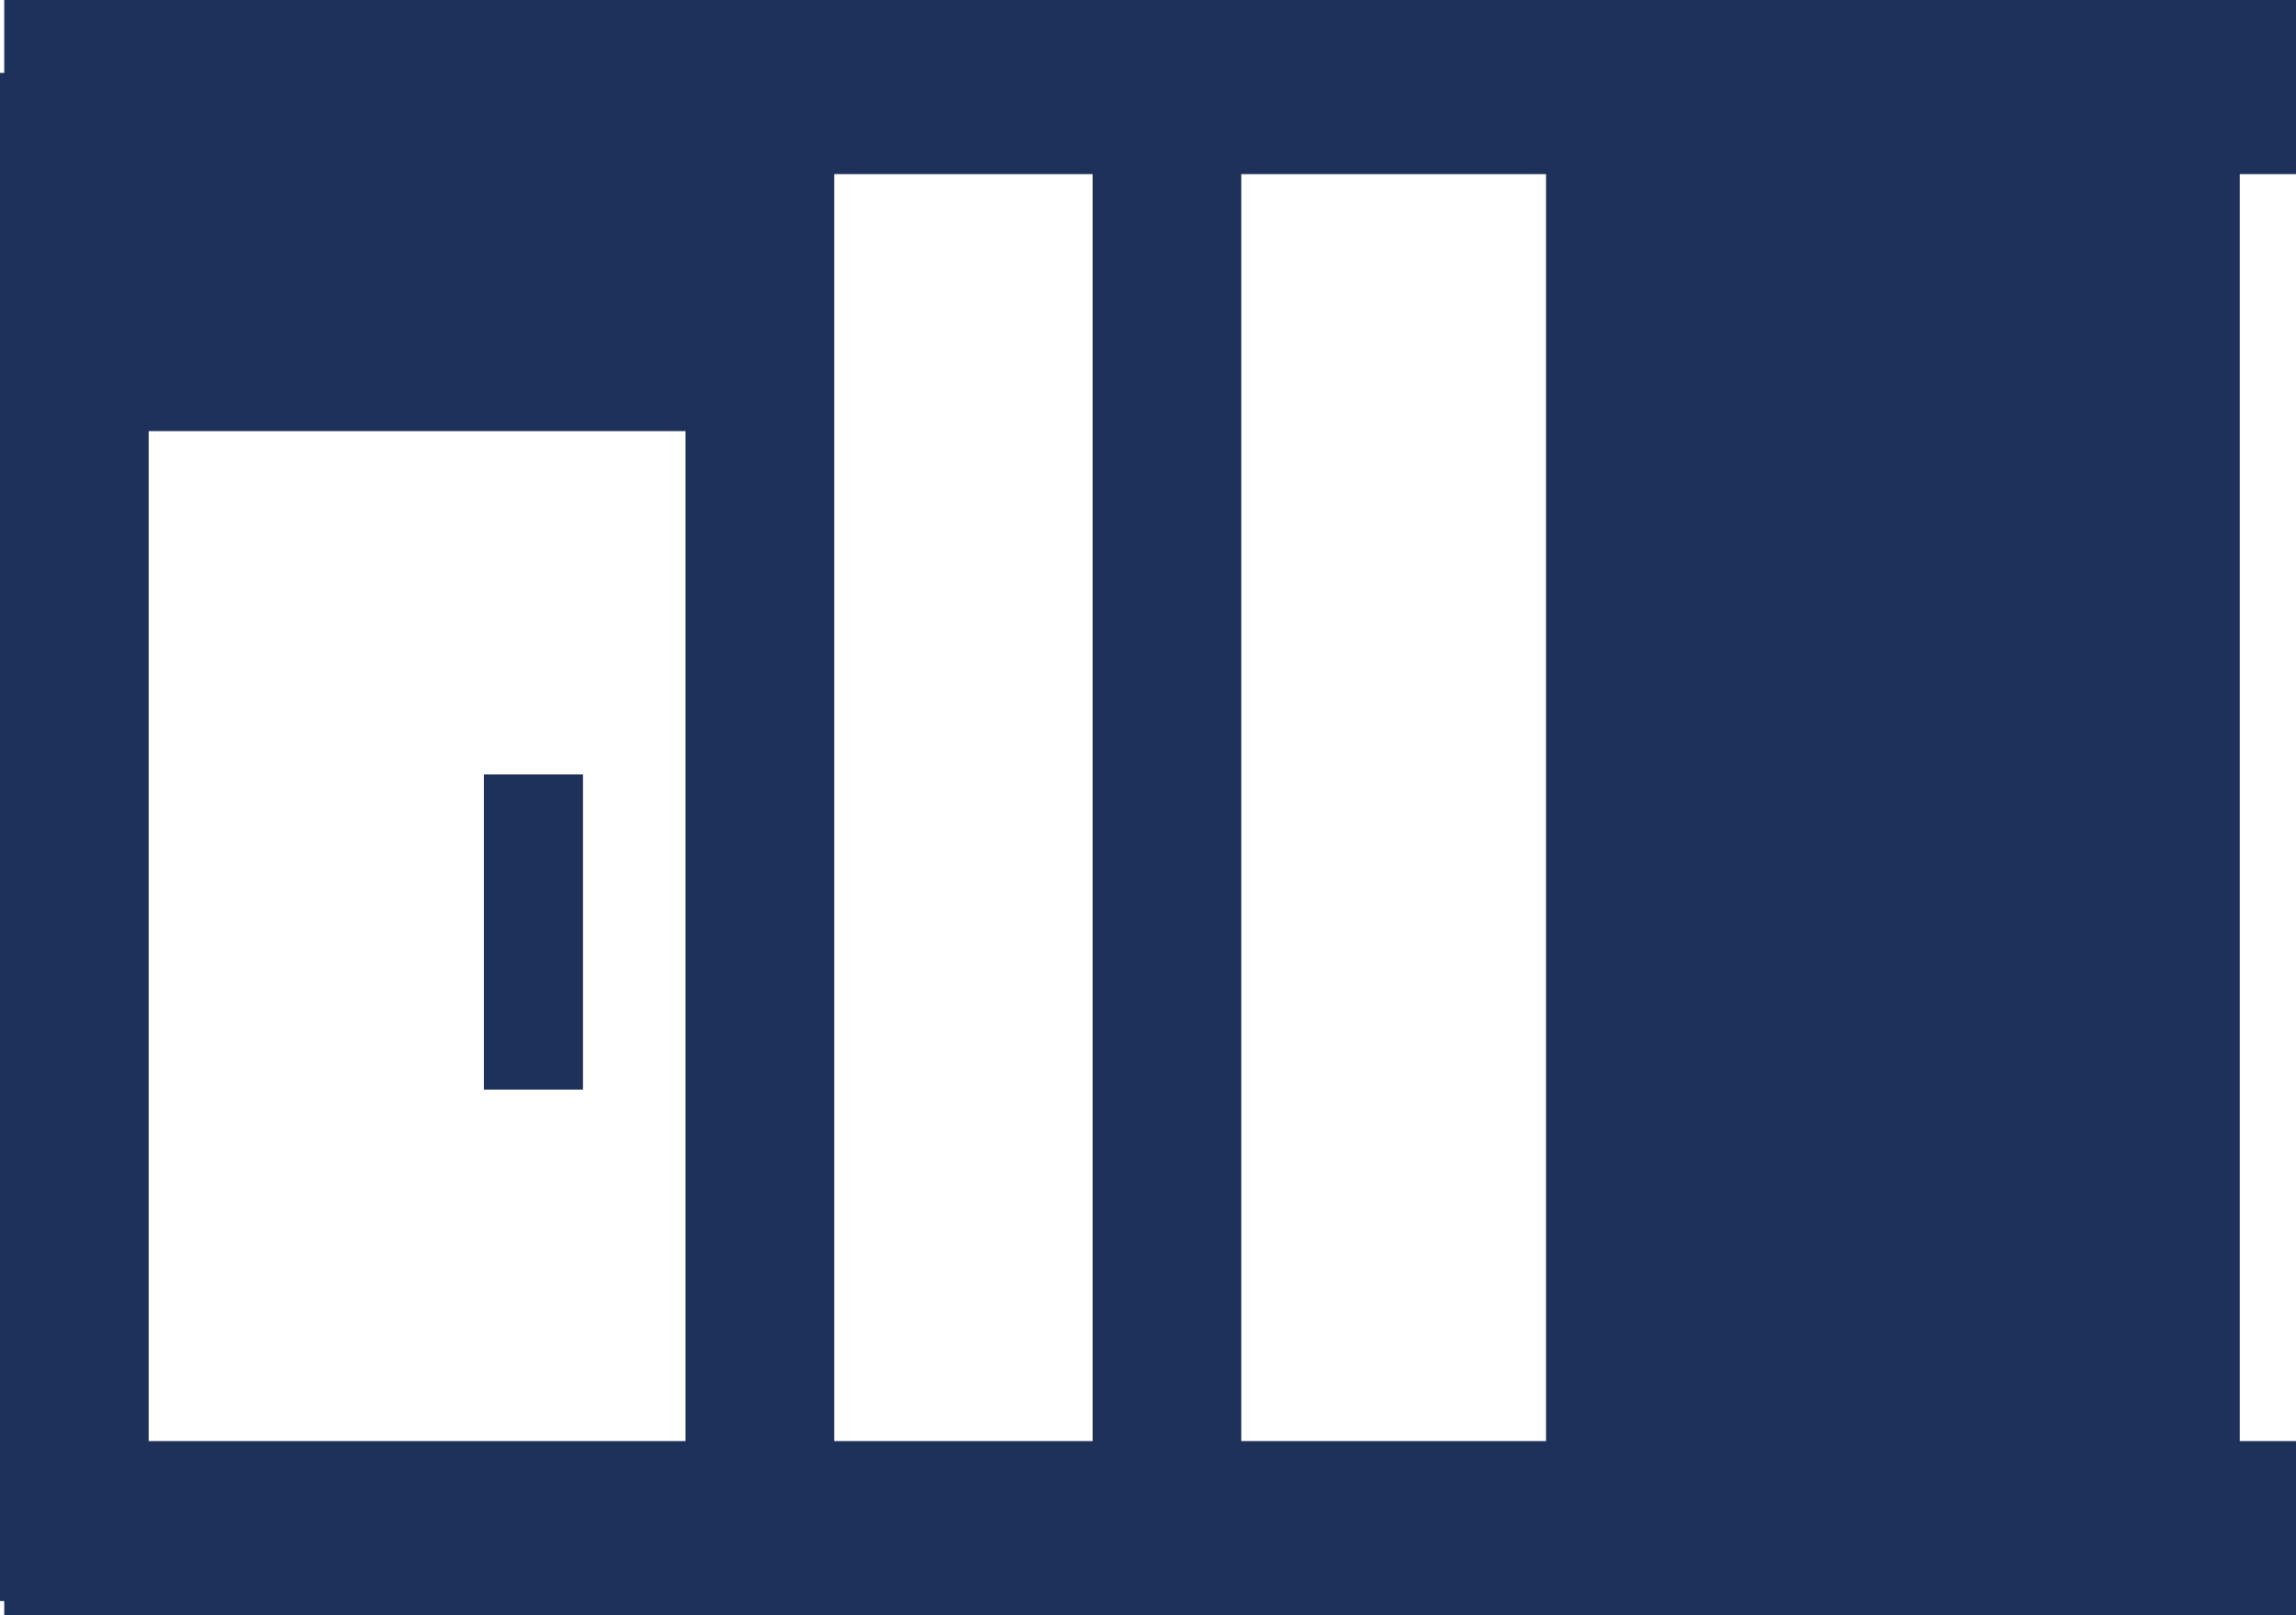 <svg width="108" height="76" viewBox="0 0 108 76" fill="none" xmlns="http://www.w3.org/2000/svg">
<path d="M108.001 0H0.199V8.193H108.001V0Z" fill="#1D315A"/>
<path d="M108.001 67.806H0.199V76H108.001V67.806Z" fill="#1D315A"/>
<path d="M105.355 7.526H72.723V71.903H105.355V7.526Z" fill="#1D315A"/>
<path d="M6.993 3.43H0V75.333H6.993V3.43Z" fill="#1D315A"/>
<path d="M39.239 3.43H32.246V75.333H39.239V3.43Z" fill="#1D315A"/>
<path d="M58.387 3.43H51.395V75.333H58.387V3.43Z" fill="#1D315A"/>
<path d="M35.743 3.43H3.496V20.285H35.743V3.43Z" fill="#1D315A"/>
<path d="M27.423 36.437H22.762V51.267H27.423V36.437Z" fill="#1D315A"/>
</svg>
